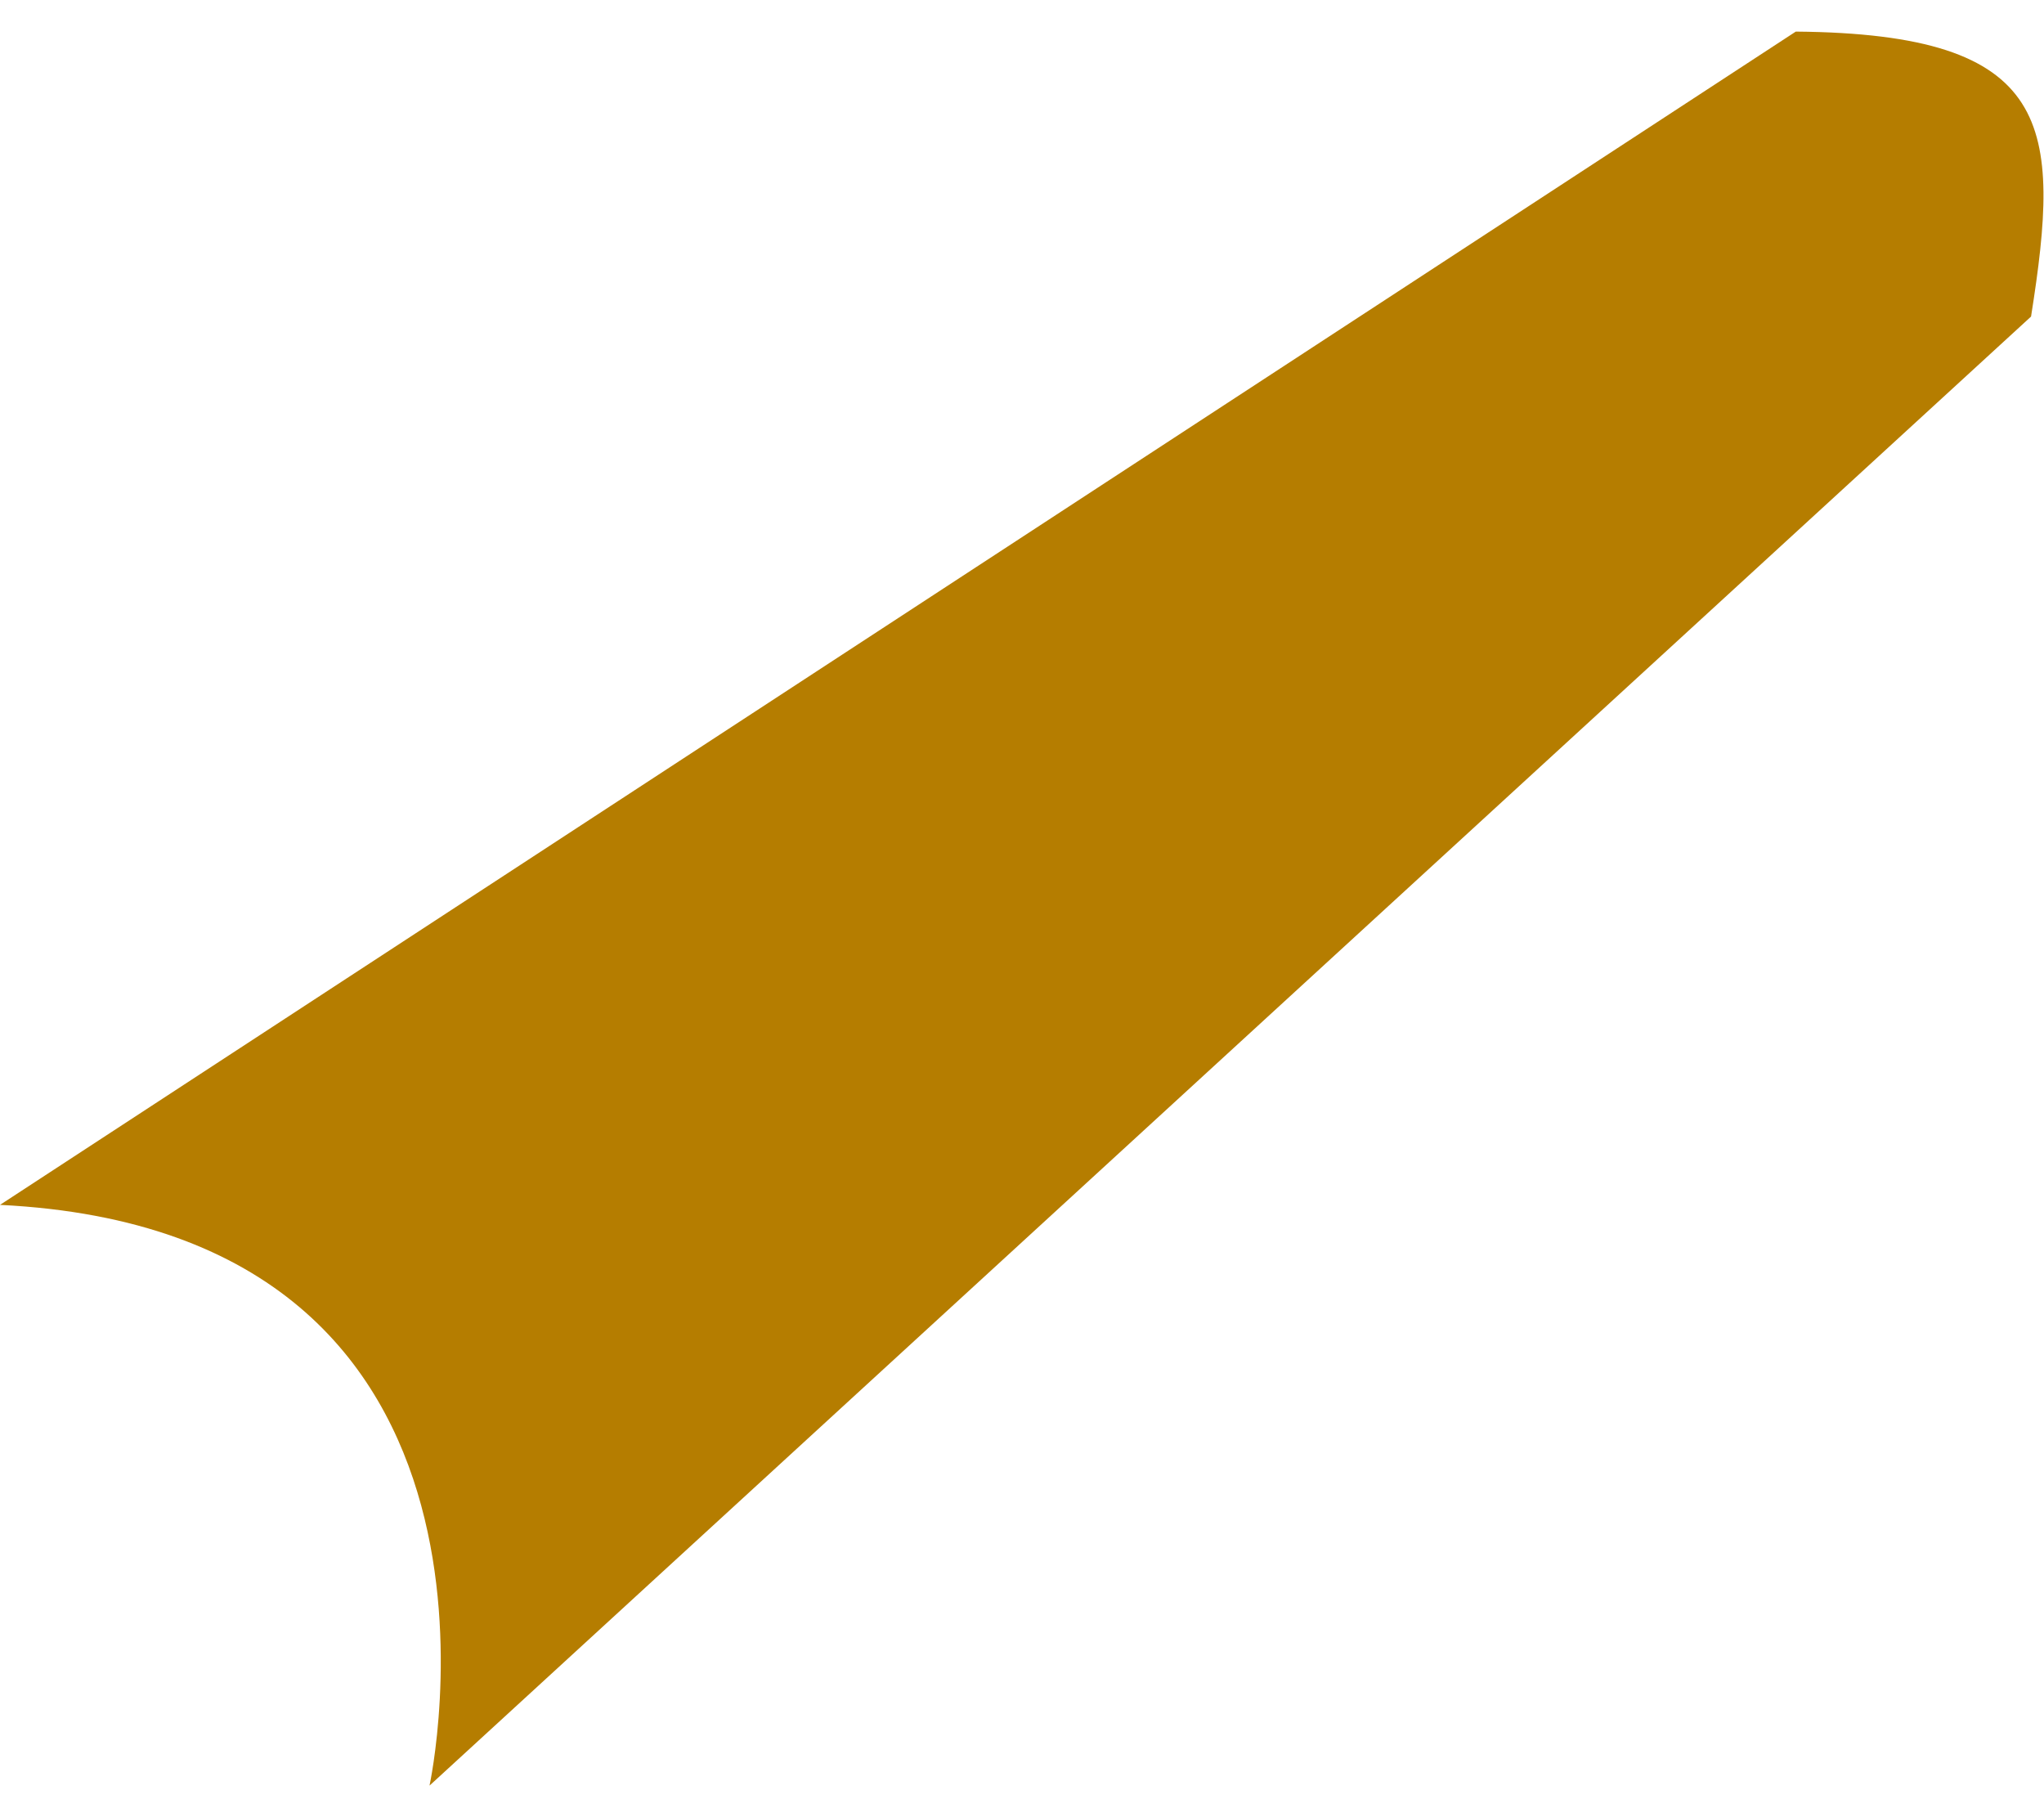<?xml version="1.0" encoding="UTF-8"?><svg xmlns="http://www.w3.org/2000/svg" id="Layer_162f2665e4eead" viewBox="0 0 18.94 16.25" aria-hidden="true" width="18px" height="16px"><defs><linearGradient class="cerosgradient" data-cerosgradient="true" id="CerosGradient_idd1a42efb2" gradientUnits="userSpaceOnUse" x1="50%" y1="100%" x2="50%" y2="0%"><stop offset="0%" stop-color="#d1d1d1"/><stop offset="100%" stop-color="#d1d1d1"/></linearGradient><linearGradient/><style>.cls-1-62f2665e4eead{fill:#b57d00;}</style></defs><path class="cls-1-62f2665e4eead" d="M18.82,2.64L3.98,16.25s1.12-5.13-3.98-5.38L16.64,0c2.4,.02,2.46,.87,2.18,2.64Z"/></svg>